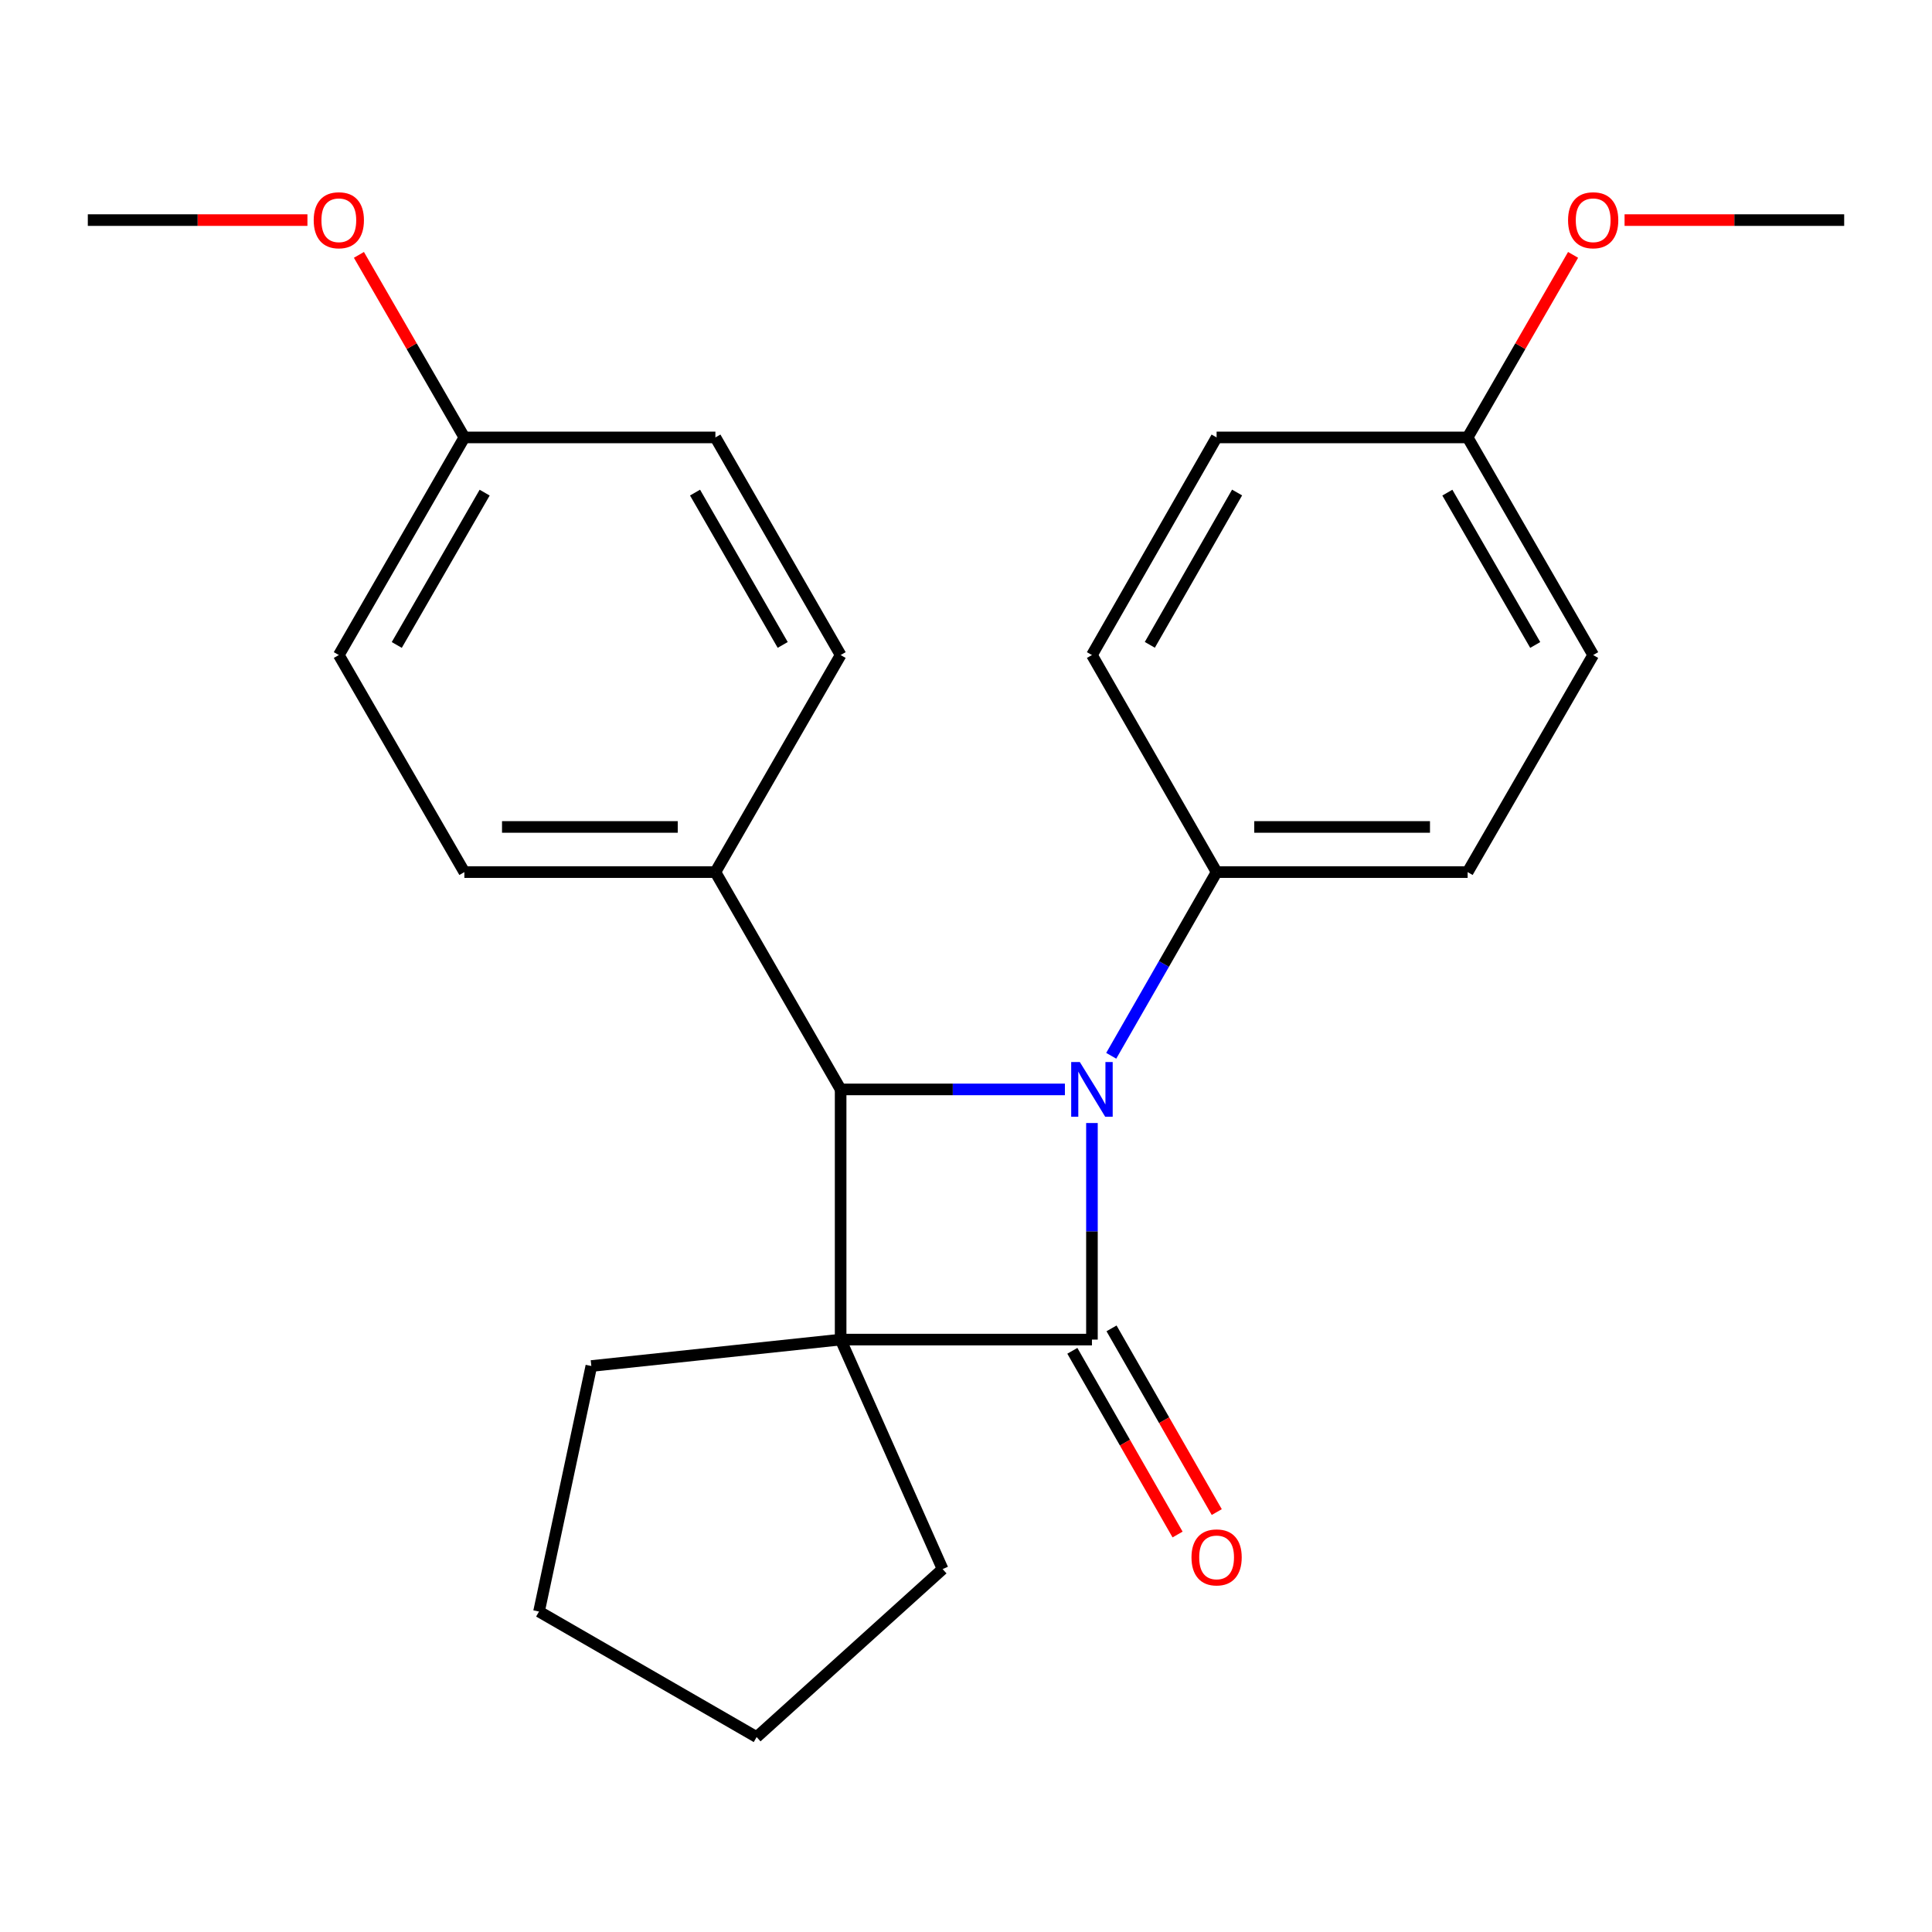 <?xml version='1.0' encoding='iso-8859-1'?>
<svg version='1.1' baseProfile='full'
              xmlns='http://www.w3.org/2000/svg'
                      xmlns:rdkit='http://www.rdkit.org/xml'
                      xmlns:xlink='http://www.w3.org/1999/xlink'
                  xml:space='preserve'
width='1000px' height='1000px' viewBox='0 0 1000 1000'>
<!-- END OF HEADER -->
<rect style='opacity:1.0;fill:#FFFFFF;stroke:none' width='1000' height='1000' x='0' y='0'> </rect>
<path class='bond-0' d='M 565.187,693.371 L 435.111,693.371' style='fill:none;fill-rule:evenodd;stroke:#000000;stroke-width:6px;stroke-linecap:butt;stroke-linejoin:miter;stroke-opacity:1' />
<path class='bond-1' d='M 565.187,693.371 L 565.187,637.324' style='fill:none;fill-rule:evenodd;stroke:#000000;stroke-width:6px;stroke-linecap:butt;stroke-linejoin:miter;stroke-opacity:1' />
<path class='bond-1' d='M 565.187,637.324 L 565.187,581.276' style='fill:none;fill-rule:evenodd;stroke:#0000FF;stroke-width:6px;stroke-linecap:butt;stroke-linejoin:miter;stroke-opacity:1' />
<path class='bond-5' d='M 555.046,699.18 L 582.278,746.722' style='fill:none;fill-rule:evenodd;stroke:#000000;stroke-width:6px;stroke-linecap:butt;stroke-linejoin:miter;stroke-opacity:1' />
<path class='bond-5' d='M 582.278,746.722 L 609.51,794.264' style='fill:none;fill-rule:evenodd;stroke:#FF0000;stroke-width:6px;stroke-linecap:butt;stroke-linejoin:miter;stroke-opacity:1' />
<path class='bond-5' d='M 575.329,687.562 L 602.56,735.104' style='fill:none;fill-rule:evenodd;stroke:#000000;stroke-width:6px;stroke-linecap:butt;stroke-linejoin:miter;stroke-opacity:1' />
<path class='bond-5' d='M 602.56,735.104 L 629.792,782.646' style='fill:none;fill-rule:evenodd;stroke:#FF0000;stroke-width:6px;stroke-linecap:butt;stroke-linejoin:miter;stroke-opacity:1' />
<path class='bond-6' d='M 435.111,693.371 L 306.074,707.045' style='fill:none;fill-rule:evenodd;stroke:#000000;stroke-width:6px;stroke-linecap:butt;stroke-linejoin:miter;stroke-opacity:1' />
<path class='bond-7' d='M 435.111,693.371 L 487.897,812.162' style='fill:none;fill-rule:evenodd;stroke:#000000;stroke-width:6px;stroke-linecap:butt;stroke-linejoin:miter;stroke-opacity:1' />
<path class='bond-24' d='M 435.111,693.371 L 435.111,563.879' style='fill:none;fill-rule:evenodd;stroke:#000000;stroke-width:6px;stroke-linecap:butt;stroke-linejoin:miter;stroke-opacity:1' />
<path class='bond-2' d='M 551.195,563.879 L 493.153,563.879' style='fill:none;fill-rule:evenodd;stroke:#0000FF;stroke-width:6px;stroke-linecap:butt;stroke-linejoin:miter;stroke-opacity:1' />
<path class='bond-2' d='M 493.153,563.879 L 435.111,563.879' style='fill:none;fill-rule:evenodd;stroke:#000000;stroke-width:6px;stroke-linecap:butt;stroke-linejoin:miter;stroke-opacity:1' />
<path class='bond-3' d='M 575.17,546.477 L 602.441,498.938' style='fill:none;fill-rule:evenodd;stroke:#0000FF;stroke-width:6px;stroke-linecap:butt;stroke-linejoin:miter;stroke-opacity:1' />
<path class='bond-3' d='M 602.441,498.938 L 629.712,451.399' style='fill:none;fill-rule:evenodd;stroke:#000000;stroke-width:6px;stroke-linecap:butt;stroke-linejoin:miter;stroke-opacity:1' />
<path class='bond-4' d='M 435.111,563.879 L 370.288,451.399' style='fill:none;fill-rule:evenodd;stroke:#000000;stroke-width:6px;stroke-linecap:butt;stroke-linejoin:miter;stroke-opacity:1' />
<path class='bond-8' d='M 629.712,451.399 L 759.646,451.399' style='fill:none;fill-rule:evenodd;stroke:#000000;stroke-width:6px;stroke-linecap:butt;stroke-linejoin:miter;stroke-opacity:1' />
<path class='bond-8' d='M 649.202,428.025 L 740.156,428.025' style='fill:none;fill-rule:evenodd;stroke:#000000;stroke-width:6px;stroke-linecap:butt;stroke-linejoin:miter;stroke-opacity:1' />
<path class='bond-9' d='M 629.712,451.399 L 565.187,339.048' style='fill:none;fill-rule:evenodd;stroke:#000000;stroke-width:6px;stroke-linecap:butt;stroke-linejoin:miter;stroke-opacity:1' />
<path class='bond-10' d='M 370.288,451.399 L 240.354,451.399' style='fill:none;fill-rule:evenodd;stroke:#000000;stroke-width:6px;stroke-linecap:butt;stroke-linejoin:miter;stroke-opacity:1' />
<path class='bond-10' d='M 350.798,428.025 L 259.844,428.025' style='fill:none;fill-rule:evenodd;stroke:#000000;stroke-width:6px;stroke-linecap:butt;stroke-linejoin:miter;stroke-opacity:1' />
<path class='bond-11' d='M 370.288,451.399 L 435.111,339.048' style='fill:none;fill-rule:evenodd;stroke:#000000;stroke-width:6px;stroke-linecap:butt;stroke-linejoin:miter;stroke-opacity:1' />
<path class='bond-23' d='M 306.074,707.045 L 278.999,834.134' style='fill:none;fill-rule:evenodd;stroke:#000000;stroke-width:6px;stroke-linecap:butt;stroke-linejoin:miter;stroke-opacity:1' />
<path class='bond-22' d='M 487.897,812.162 L 391.636,899.101' style='fill:none;fill-rule:evenodd;stroke:#000000;stroke-width:6px;stroke-linecap:butt;stroke-linejoin:miter;stroke-opacity:1' />
<path class='bond-17' d='M 759.646,451.399 L 824.625,339.048' style='fill:none;fill-rule:evenodd;stroke:#000000;stroke-width:6px;stroke-linecap:butt;stroke-linejoin:miter;stroke-opacity:1' />
<path class='bond-16' d='M 565.187,339.048 L 629.712,226.411' style='fill:none;fill-rule:evenodd;stroke:#000000;stroke-width:6px;stroke-linecap:butt;stroke-linejoin:miter;stroke-opacity:1' />
<path class='bond-16' d='M 595.148,333.771 L 640.315,254.925' style='fill:none;fill-rule:evenodd;stroke:#000000;stroke-width:6px;stroke-linecap:butt;stroke-linejoin:miter;stroke-opacity:1' />
<path class='bond-15' d='M 240.354,451.399 L 175.375,339.048' style='fill:none;fill-rule:evenodd;stroke:#000000;stroke-width:6px;stroke-linecap:butt;stroke-linejoin:miter;stroke-opacity:1' />
<path class='bond-14' d='M 435.111,339.048 L 370.288,226.411' style='fill:none;fill-rule:evenodd;stroke:#000000;stroke-width:6px;stroke-linecap:butt;stroke-linejoin:miter;stroke-opacity:1' />
<path class='bond-14' d='M 405.129,333.811 L 359.753,254.966' style='fill:none;fill-rule:evenodd;stroke:#000000;stroke-width:6px;stroke-linecap:butt;stroke-linejoin:miter;stroke-opacity:1' />
<path class='bond-12' d='M 240.354,226.411 L 370.288,226.411' style='fill:none;fill-rule:evenodd;stroke:#000000;stroke-width:6px;stroke-linecap:butt;stroke-linejoin:miter;stroke-opacity:1' />
<path class='bond-19' d='M 240.354,226.411 L 213.065,179.168' style='fill:none;fill-rule:evenodd;stroke:#000000;stroke-width:6px;stroke-linecap:butt;stroke-linejoin:miter;stroke-opacity:1' />
<path class='bond-19' d='M 213.065,179.168 L 185.777,131.925' style='fill:none;fill-rule:evenodd;stroke:#FF0000;stroke-width:6px;stroke-linecap:butt;stroke-linejoin:miter;stroke-opacity:1' />
<path class='bond-27' d='M 240.354,226.411 L 175.375,339.048' style='fill:none;fill-rule:evenodd;stroke:#000000;stroke-width:6px;stroke-linecap:butt;stroke-linejoin:miter;stroke-opacity:1' />
<path class='bond-27' d='M 250.854,254.987 L 205.368,333.832' style='fill:none;fill-rule:evenodd;stroke:#000000;stroke-width:6px;stroke-linecap:butt;stroke-linejoin:miter;stroke-opacity:1' />
<path class='bond-13' d='M 759.646,226.411 L 629.712,226.411' style='fill:none;fill-rule:evenodd;stroke:#000000;stroke-width:6px;stroke-linecap:butt;stroke-linejoin:miter;stroke-opacity:1' />
<path class='bond-18' d='M 759.646,226.411 L 786.935,179.168' style='fill:none;fill-rule:evenodd;stroke:#000000;stroke-width:6px;stroke-linecap:butt;stroke-linejoin:miter;stroke-opacity:1' />
<path class='bond-18' d='M 786.935,179.168 L 814.223,131.925' style='fill:none;fill-rule:evenodd;stroke:#FF0000;stroke-width:6px;stroke-linecap:butt;stroke-linejoin:miter;stroke-opacity:1' />
<path class='bond-26' d='M 759.646,226.411 L 824.625,339.048' style='fill:none;fill-rule:evenodd;stroke:#000000;stroke-width:6px;stroke-linecap:butt;stroke-linejoin:miter;stroke-opacity:1' />
<path class='bond-26' d='M 749.146,254.987 L 794.632,333.832' style='fill:none;fill-rule:evenodd;stroke:#000000;stroke-width:6px;stroke-linecap:butt;stroke-linejoin:miter;stroke-opacity:1' />
<path class='bond-21' d='M 840.873,113.918 L 897.709,113.918' style='fill:none;fill-rule:evenodd;stroke:#FF0000;stroke-width:6px;stroke-linecap:butt;stroke-linejoin:miter;stroke-opacity:1' />
<path class='bond-21' d='M 897.709,113.918 L 954.545,113.918' style='fill:none;fill-rule:evenodd;stroke:#000000;stroke-width:6px;stroke-linecap:butt;stroke-linejoin:miter;stroke-opacity:1' />
<path class='bond-20' d='M 159.127,113.918 L 102.291,113.918' style='fill:none;fill-rule:evenodd;stroke:#FF0000;stroke-width:6px;stroke-linecap:butt;stroke-linejoin:miter;stroke-opacity:1' />
<path class='bond-20' d='M 102.291,113.918 L 45.455,113.918' style='fill:none;fill-rule:evenodd;stroke:#000000;stroke-width:6px;stroke-linecap:butt;stroke-linejoin:miter;stroke-opacity:1' />
<path class='bond-25' d='M 391.636,899.101 L 278.999,834.134' style='fill:none;fill-rule:evenodd;stroke:#000000;stroke-width:6px;stroke-linecap:butt;stroke-linejoin:miter;stroke-opacity:1' />
<path  class='atom-2' d='M 558.927 549.719
L 568.207 564.719
Q 569.127 566.199, 570.607 568.879
Q 572.087 571.559, 572.167 571.719
L 572.167 549.719
L 575.927 549.719
L 575.927 578.039
L 572.047 578.039
L 562.087 561.639
Q 560.927 559.719, 559.687 557.519
Q 558.487 555.319, 558.127 554.639
L 558.127 578.039
L 554.447 578.039
L 554.447 549.719
L 558.927 549.719
' fill='#0000FF'/>
<path  class='atom-6' d='M 616.712 806.1
Q 616.712 799.3, 620.072 795.5
Q 623.432 791.7, 629.712 791.7
Q 635.992 791.7, 639.352 795.5
Q 642.712 799.3, 642.712 806.1
Q 642.712 812.98, 639.312 816.9
Q 635.912 820.78, 629.712 820.78
Q 623.472 820.78, 620.072 816.9
Q 616.712 813.02, 616.712 806.1
M 629.712 817.58
Q 634.032 817.58, 636.352 814.7
Q 638.712 811.78, 638.712 806.1
Q 638.712 800.54, 636.352 797.74
Q 634.032 794.9, 629.712 794.9
Q 625.392 794.9, 623.032 797.7
Q 620.712 800.5, 620.712 806.1
Q 620.712 811.82, 623.032 814.7
Q 625.392 817.58, 629.712 817.58
' fill='#FF0000'/>
<path  class='atom-19' d='M 811.625 113.998
Q 811.625 107.198, 814.985 103.398
Q 818.345 99.598, 824.625 99.598
Q 830.905 99.598, 834.265 103.398
Q 837.625 107.198, 837.625 113.998
Q 837.625 120.878, 834.225 124.798
Q 830.825 128.678, 824.625 128.678
Q 818.385 128.678, 814.985 124.798
Q 811.625 120.918, 811.625 113.998
M 824.625 125.478
Q 828.945 125.478, 831.265 122.598
Q 833.625 119.678, 833.625 113.998
Q 833.625 108.438, 831.265 105.638
Q 828.945 102.798, 824.625 102.798
Q 820.305 102.798, 817.945 105.598
Q 815.625 108.398, 815.625 113.998
Q 815.625 119.718, 817.945 122.598
Q 820.305 125.478, 824.625 125.478
' fill='#FF0000'/>
<path  class='atom-20' d='M 162.375 113.998
Q 162.375 107.198, 165.735 103.398
Q 169.095 99.598, 175.375 99.598
Q 181.655 99.598, 185.015 103.398
Q 188.375 107.198, 188.375 113.998
Q 188.375 120.878, 184.975 124.798
Q 181.575 128.678, 175.375 128.678
Q 169.135 128.678, 165.735 124.798
Q 162.375 120.918, 162.375 113.998
M 175.375 125.478
Q 179.695 125.478, 182.015 122.598
Q 184.375 119.678, 184.375 113.998
Q 184.375 108.438, 182.015 105.638
Q 179.695 102.798, 175.375 102.798
Q 171.055 102.798, 168.695 105.598
Q 166.375 108.398, 166.375 113.998
Q 166.375 119.718, 168.695 122.598
Q 171.055 125.478, 175.375 125.478
' fill='#FF0000'/>
</svg>
